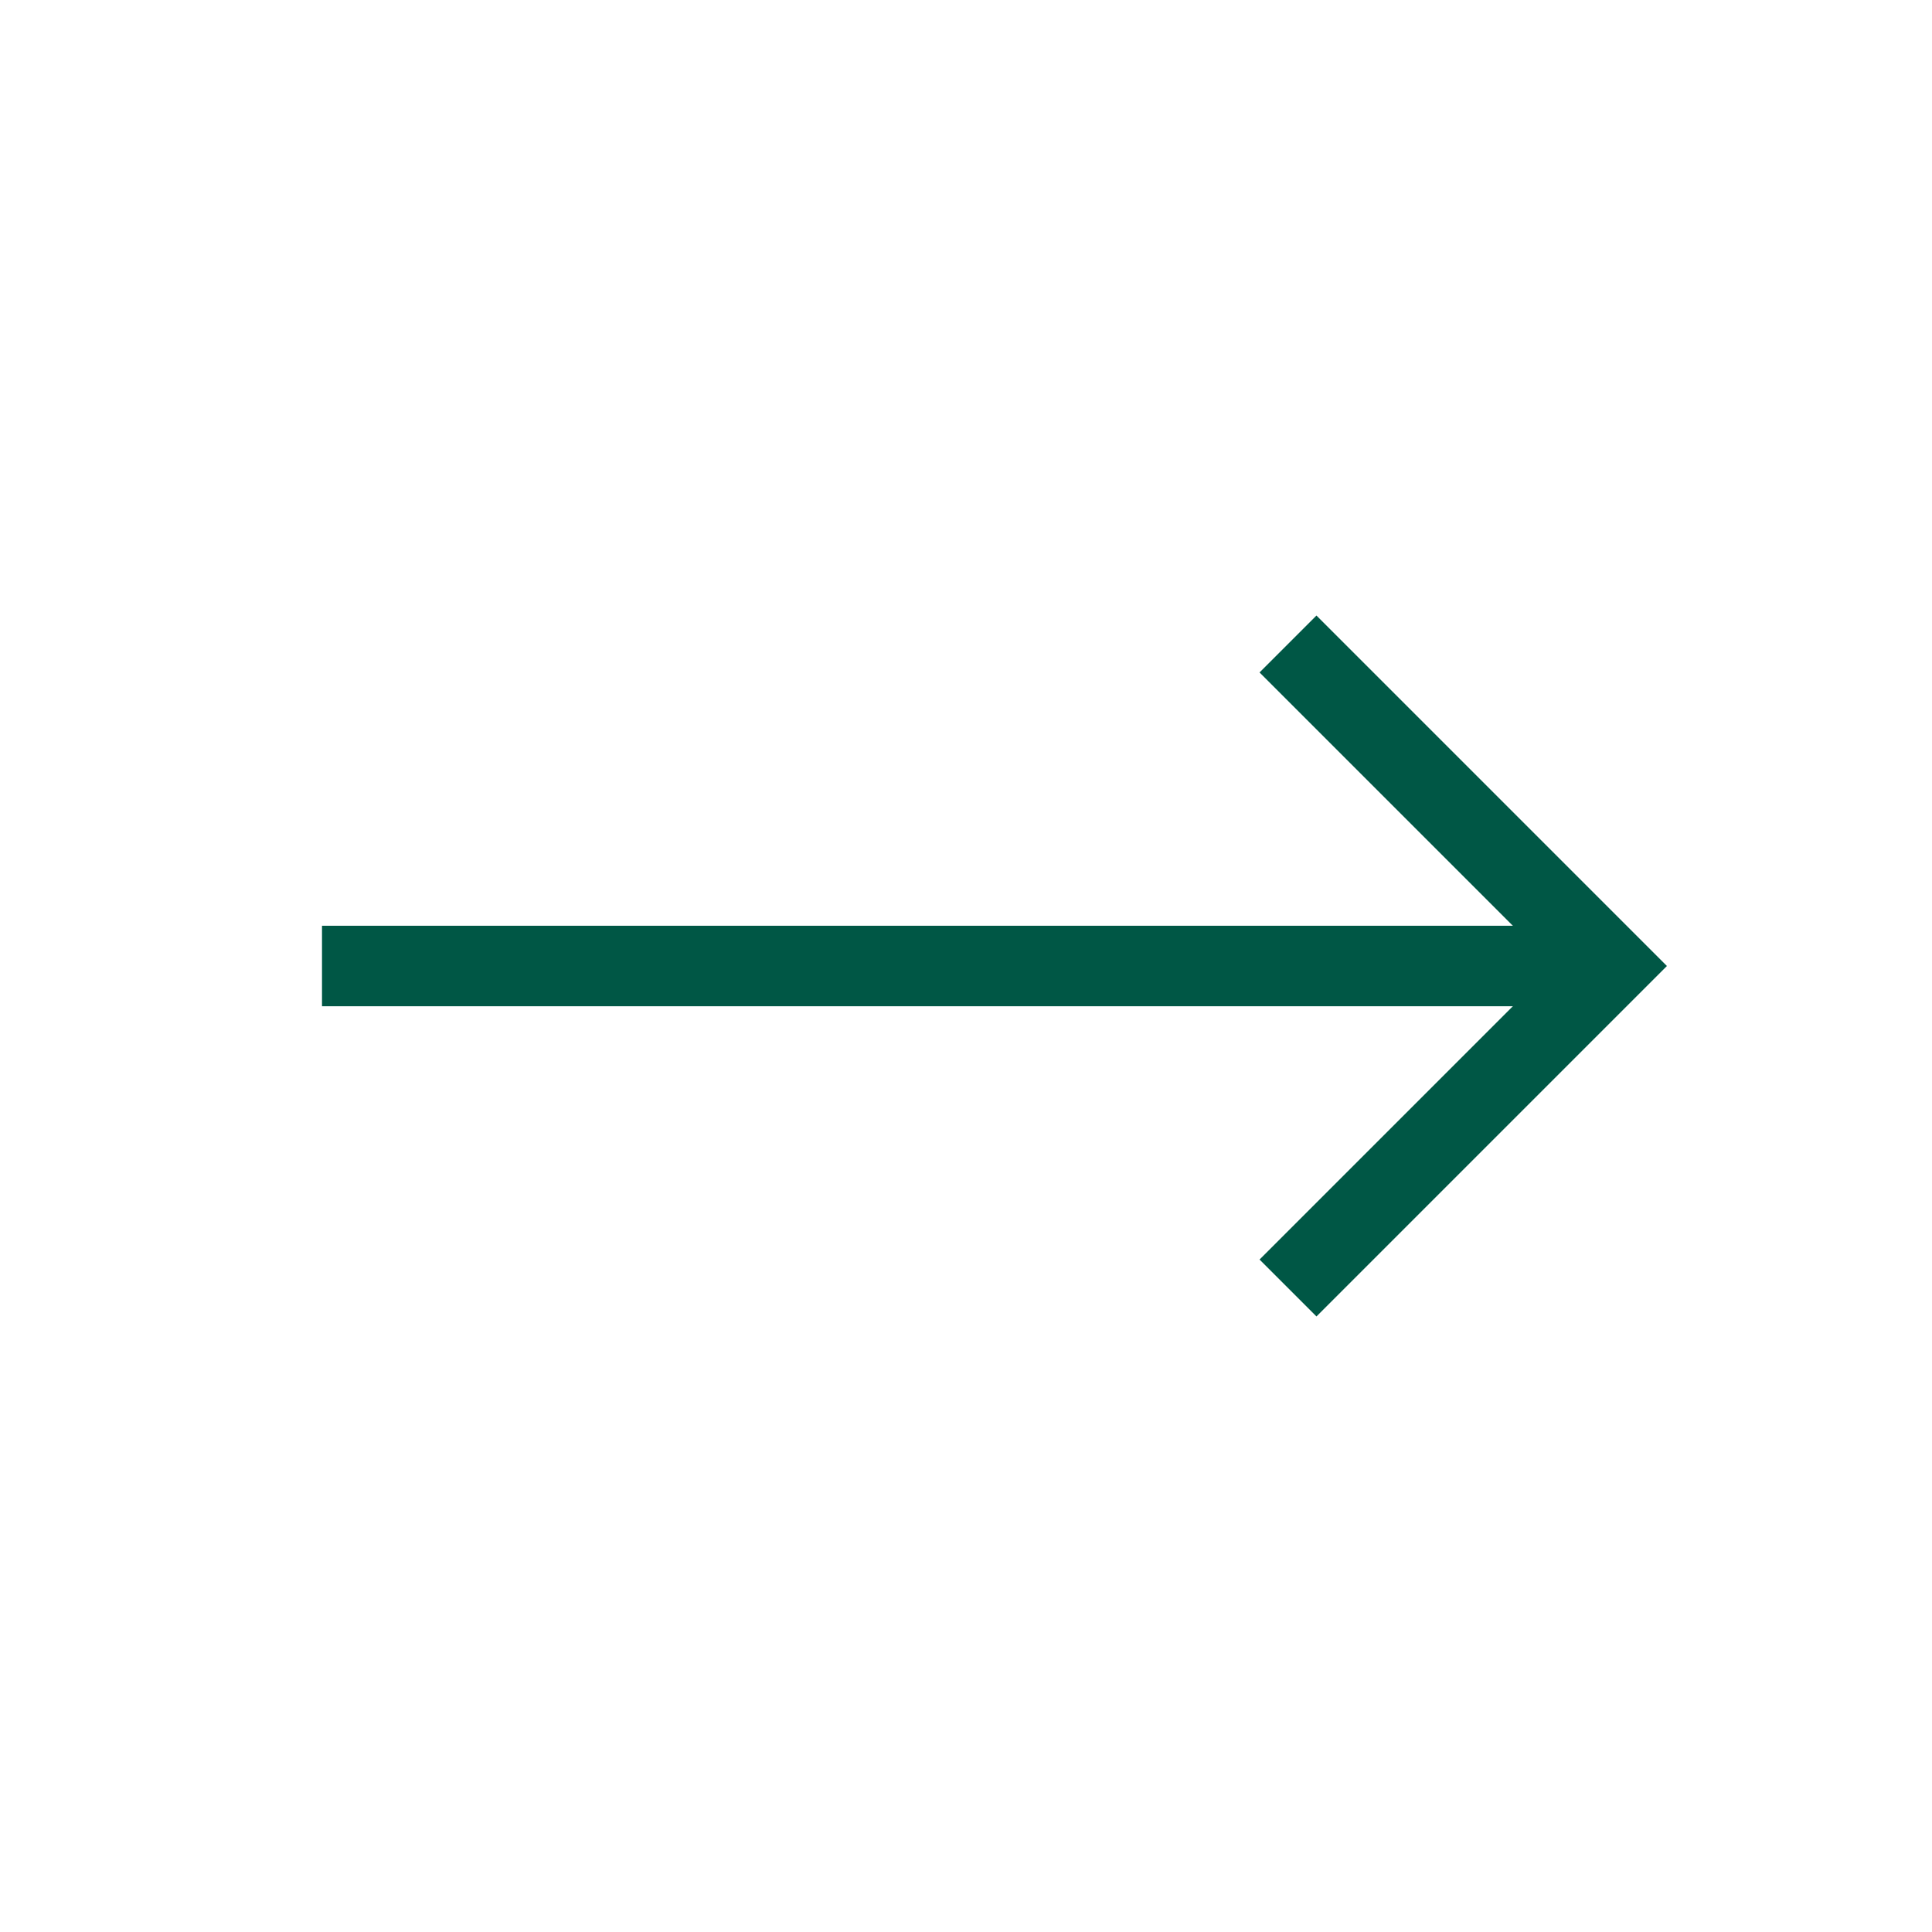<svg width="48" height="48" viewBox="0 0 48 48" fill="none" xmlns="http://www.w3.org/2000/svg">
<path d="M8 24L40 24" stroke="#005745" stroke-width="2"/>
<path d="M32 32L40 24L32 16" stroke="#005745" stroke-width="2"/>
</svg>
